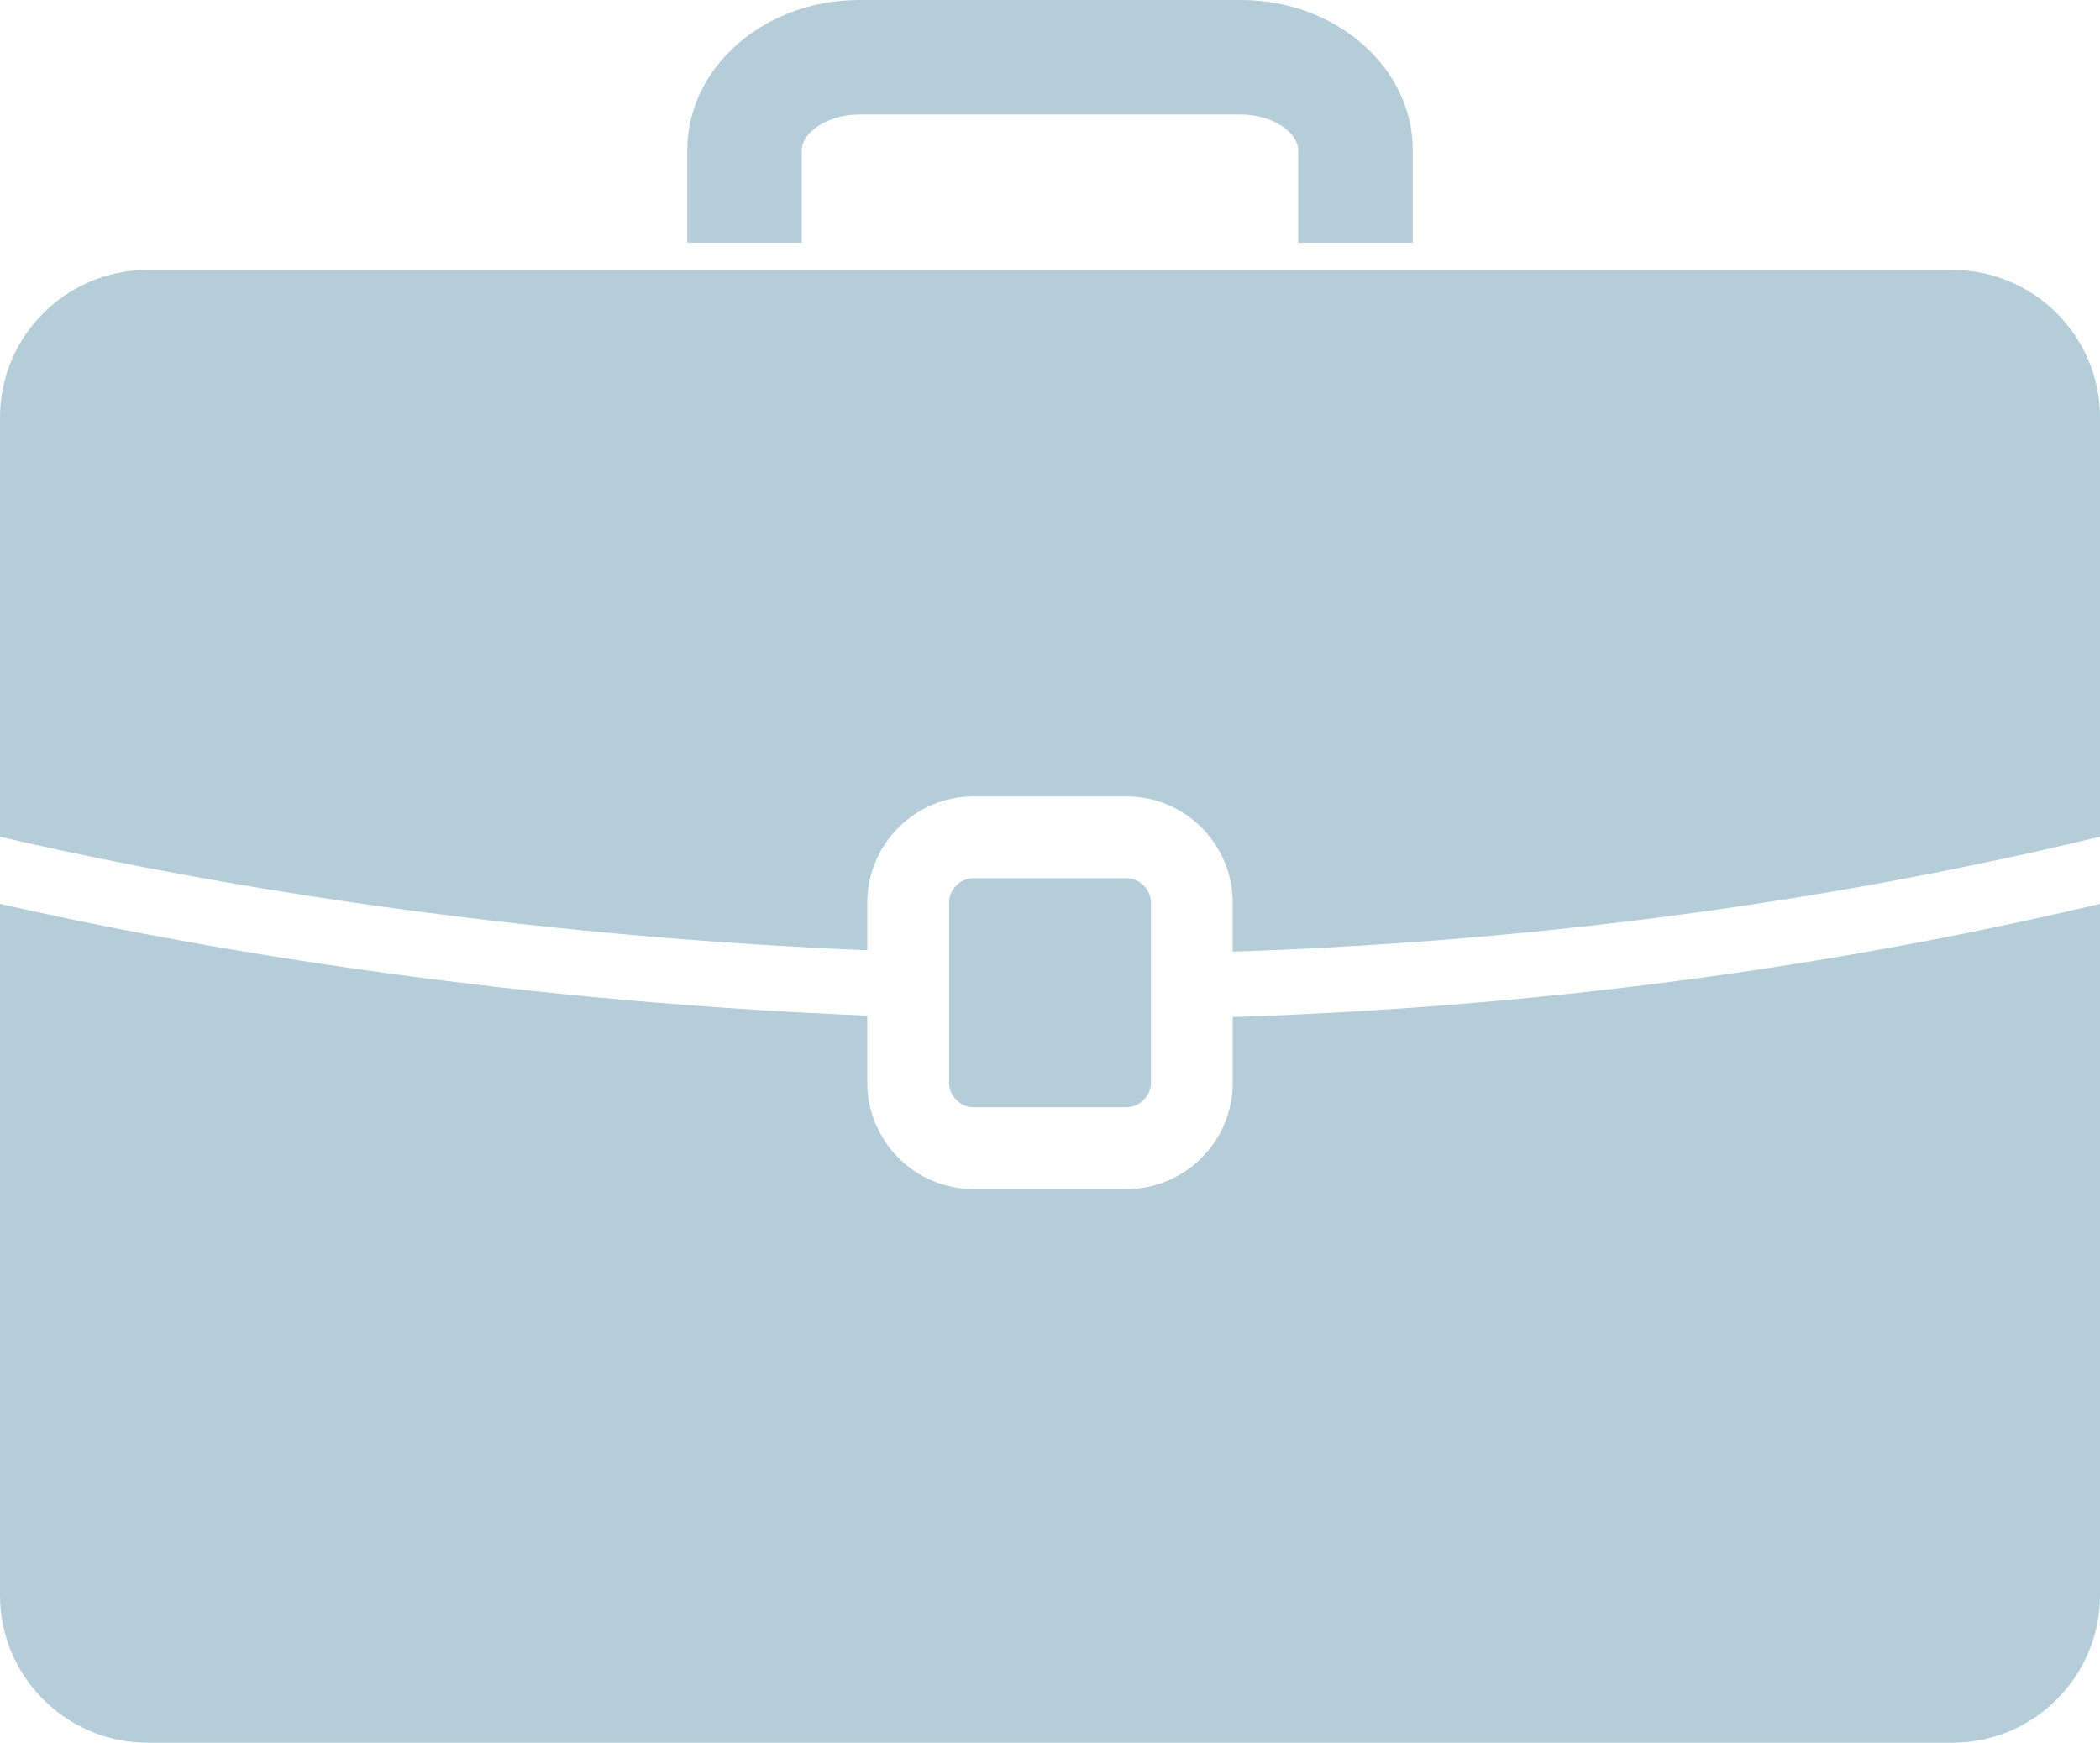 <svg xmlns="http://www.w3.org/2000/svg" xmlns:xlink="http://www.w3.org/1999/xlink" width="154.229" height="127.989" viewBox="0 0 154.229 127.989"><defs><path id="a" d="M0 0h154.23v127.99H0z"/></defs><clipPath id="b"><use xlink:href="#a" overflow="visible"/></clipPath><path clip-path="url(#b)" fill="#B4CDD9" d="M71.506 58.486h11.216c4.307 0 7.812 3.505 7.812 7.812v3.595C110.37 69.223 132 66.8 154.23 61.45V30.643c0-5.95-4.868-10.815-10.817-10.815H10.816C4.866 19.83 0 24.694 0 30.643V61.45c11.134 2.597 34.182 7.12 63.694 8.338v-3.49c0-4.307 3.505-7.812 7.812-7.812"/><path clip-path="url(#b)" fill="#B4CDD9" d="M82.723 64.495H71.507c-.977 0-1.803.826-1.803 1.803v13.218c0 .978.826 1.804 1.803 1.804h11.216c.977 0 1.803-.826 1.803-1.804V66.297c0-.976-.827-1.802-1.803-1.802"/><path clip-path="url(#b)" fill="#B4CDD9" d="M82.723 87.33H71.507c-4.307 0-7.812-3.505-7.812-7.814V74.59C34.663 73.403 11.765 69.062 0 66.38v50.792c0 5.95 4.867 10.816 10.816 10.816h132.597c5.95 0 10.815-4.867 10.815-10.816V66.38C132 71.638 110.38 74.035 90.535 74.696v4.82c0 4.31-3.506 7.813-7.812 7.813M103.754 17.826H95.34v-6.81c0-1.23-1.797-2.604-4.205-2.604h-28.04c-2.408 0-4.207 1.375-4.207 2.604v6.81h-8.413v-6.81C50.475 4.942 56.135 0 63.095 0h28.04c6.958 0 12.62 4.942 12.62 11.016v6.81z"/></svg>
